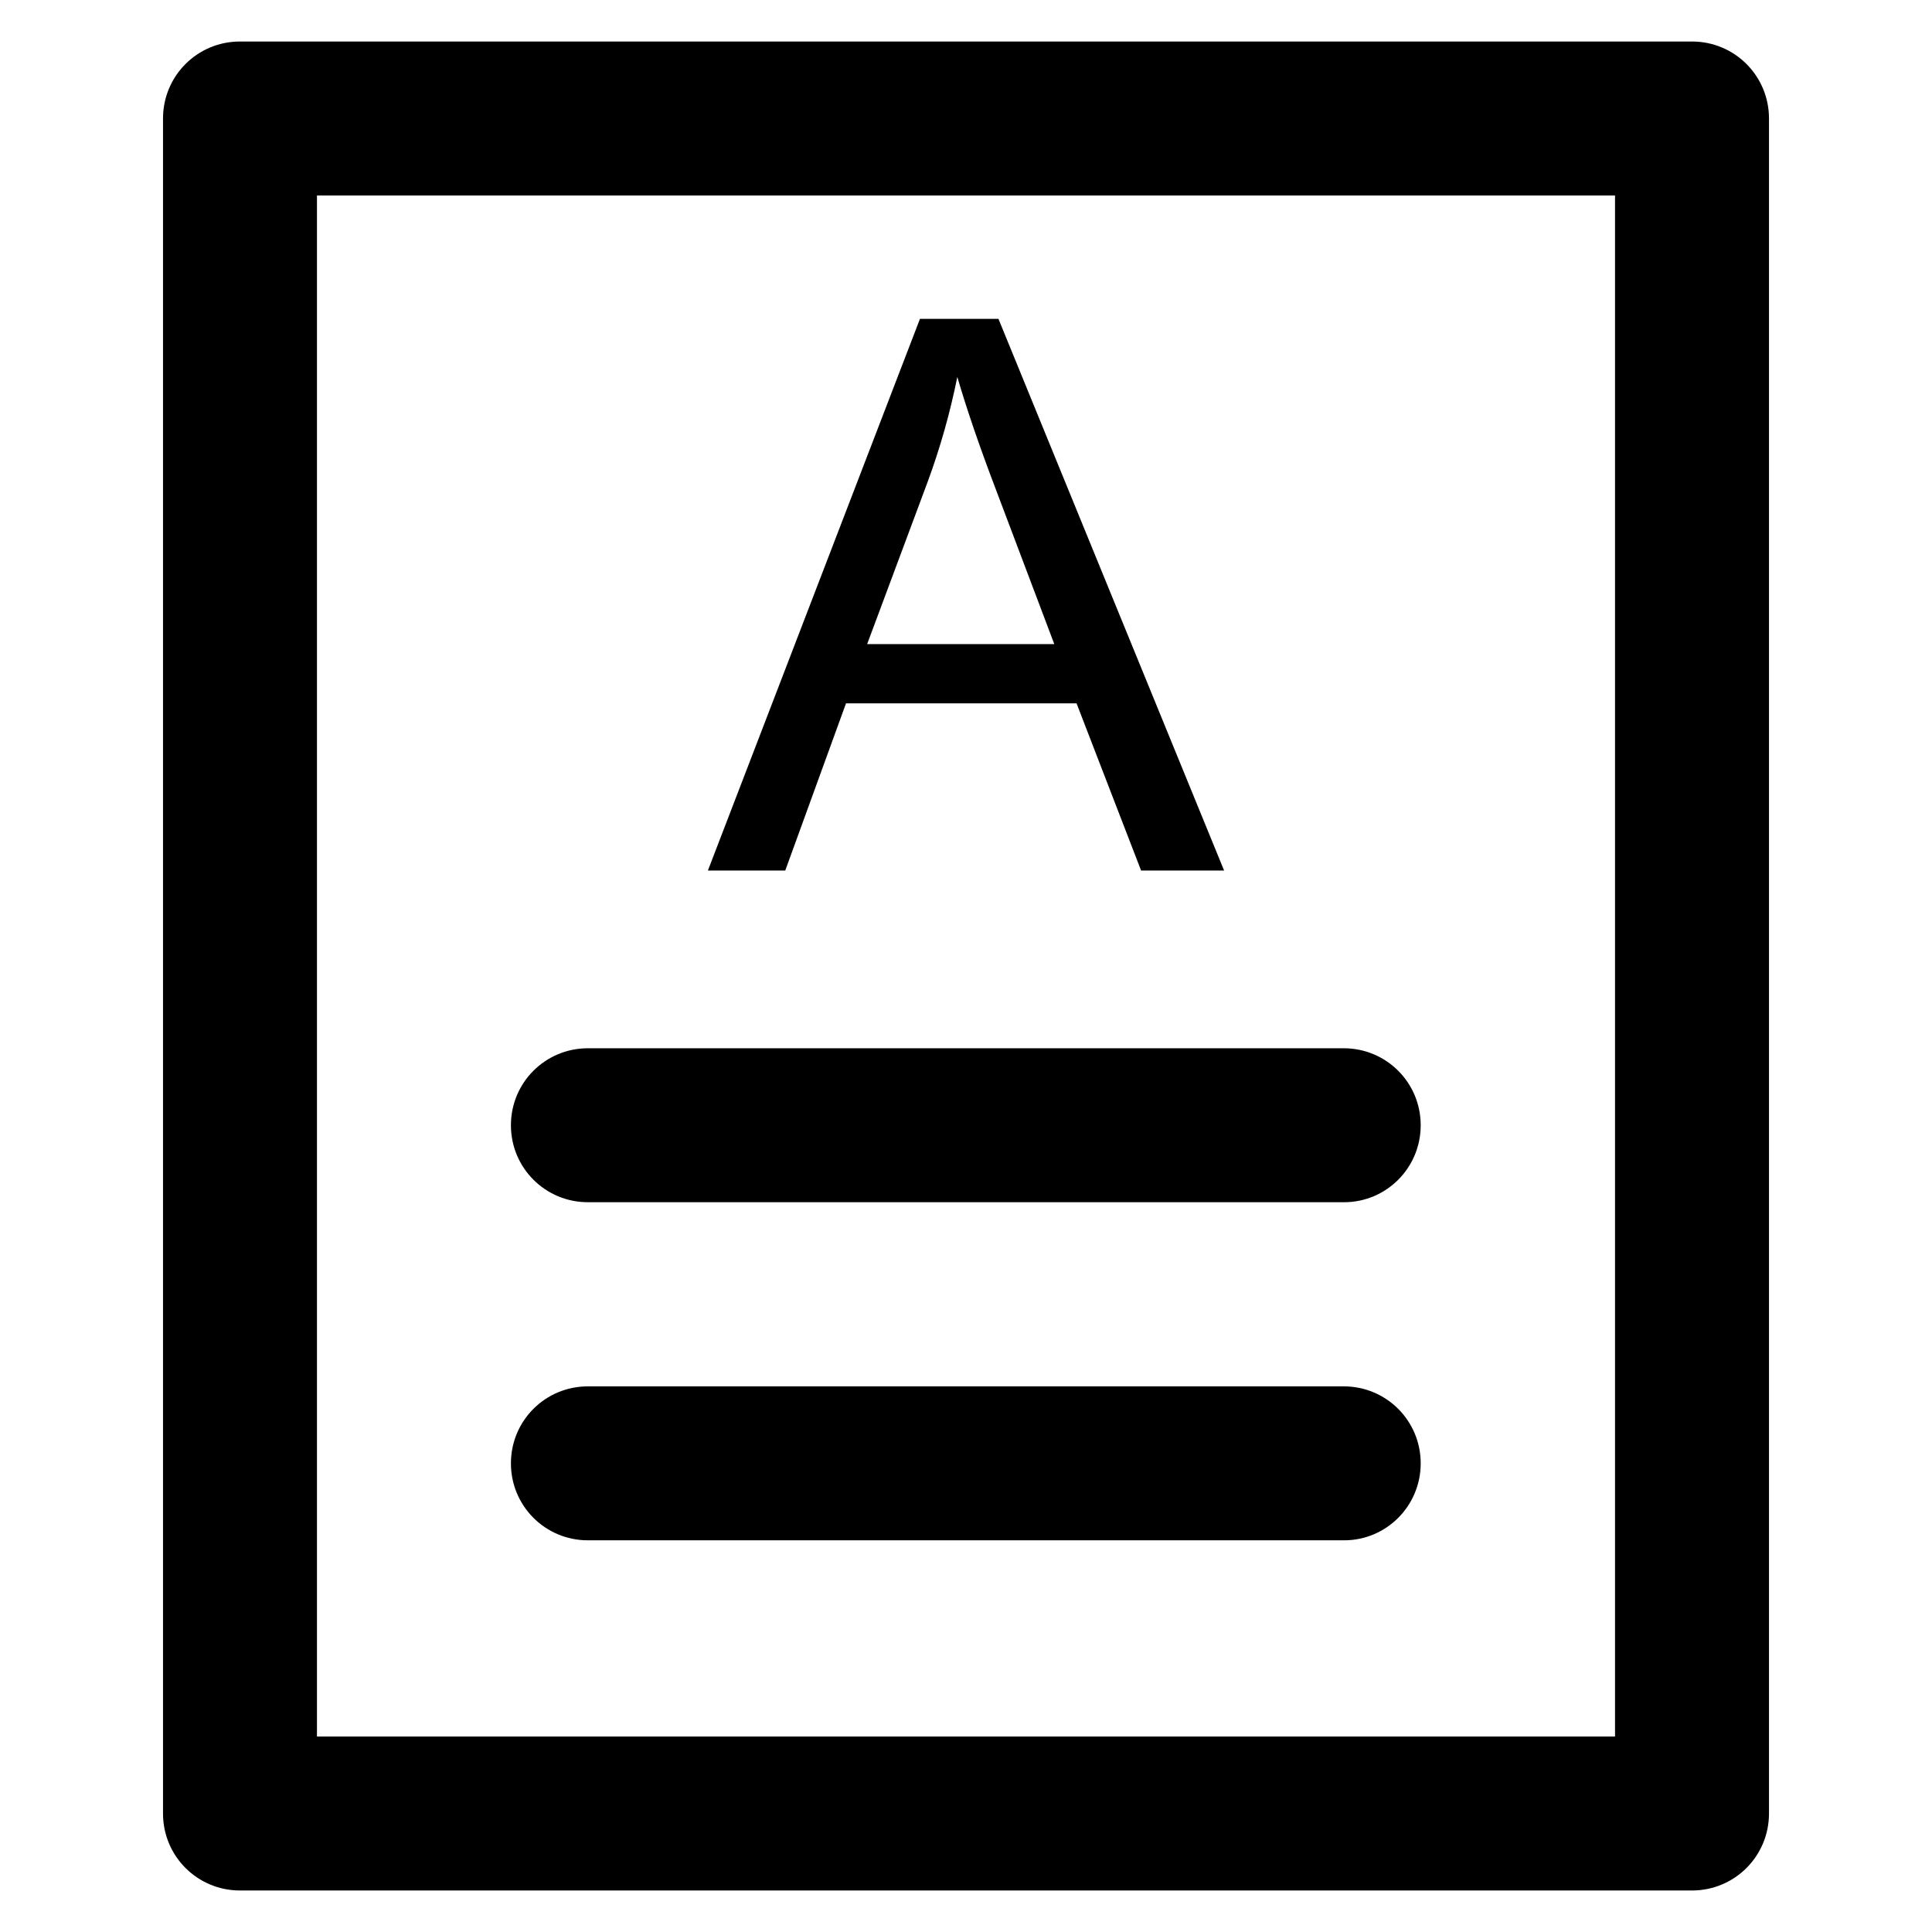 <?xml version='1.0' encoding='utf-8'?>
<!DOCTYPE svg PUBLIC '-//W3C//DTD SVG 1.1//EN' 'http://www.w3.org/Graphics/SVG/1.1/DTD/svg11.dtd'>
<!-- Uploaded to: SVG Repo, www.svgrepo.com, Generator: SVG Repo Mixer Tools -->
<svg fill="#000000" height="800px" width="800px" version="1.1" xmlns="http://www.w3.org/2000/svg" viewBox="0 0 512 512" xmlns:xlink="http://www.w3.org/1999/xlink" enable-background="new 0 0 512 512">
  <g>
    <g>
      <g>
        <path d="m448.4,501h-384.8c-11.3,0-20.4-9.1-20.4-20.4v-449.2c0-11.3 9.1-20.4 20.4-20.4h384.8c11.3,0 20.4,9.1 20.4,20.4v449.2c0,11.3-9.1,20.4-20.4,20.4zm-364.4-40.8h344v-408.4h-344v408.4z"/>
      </g>
      <g>
        <g>
          <path d="m356.2,318.6h-200.4c-11.3,0-20.4-9.1-20.4-20.4s9.1-20.4 20.4-20.4h200.3c11.3,0 20.4,9.1 20.4,20.4s-9.1,20.4-20.3,20.4z"/>
        </g>
        <g>
          <path d="m356.2,408.2h-200.4c-11.3,0-20.4-9.1-20.4-20.4s9.1-20.4 20.4-20.4h200.3c11.3,0 20.4,9.1 20.4,20.4s-9.1,20.4-20.3,20.4z"/>
        </g>
      </g>
      <g>
        <g>
          <path d="m187.6,230.7l56.2-146.2h20.8l59.8,146.2h-22l-17.1-44.3h-61.1l-16.1,44.3h-20.5zm42.2-60h49.6l-15.3-40.5c-4.7-12.3-8.1-22.4-10.4-30.3-1.9,9.4-4.5,18.7-7.9,27.9l-16,42.9z"/>
        </g>
      </g>
    </g>
  </g>
</svg>